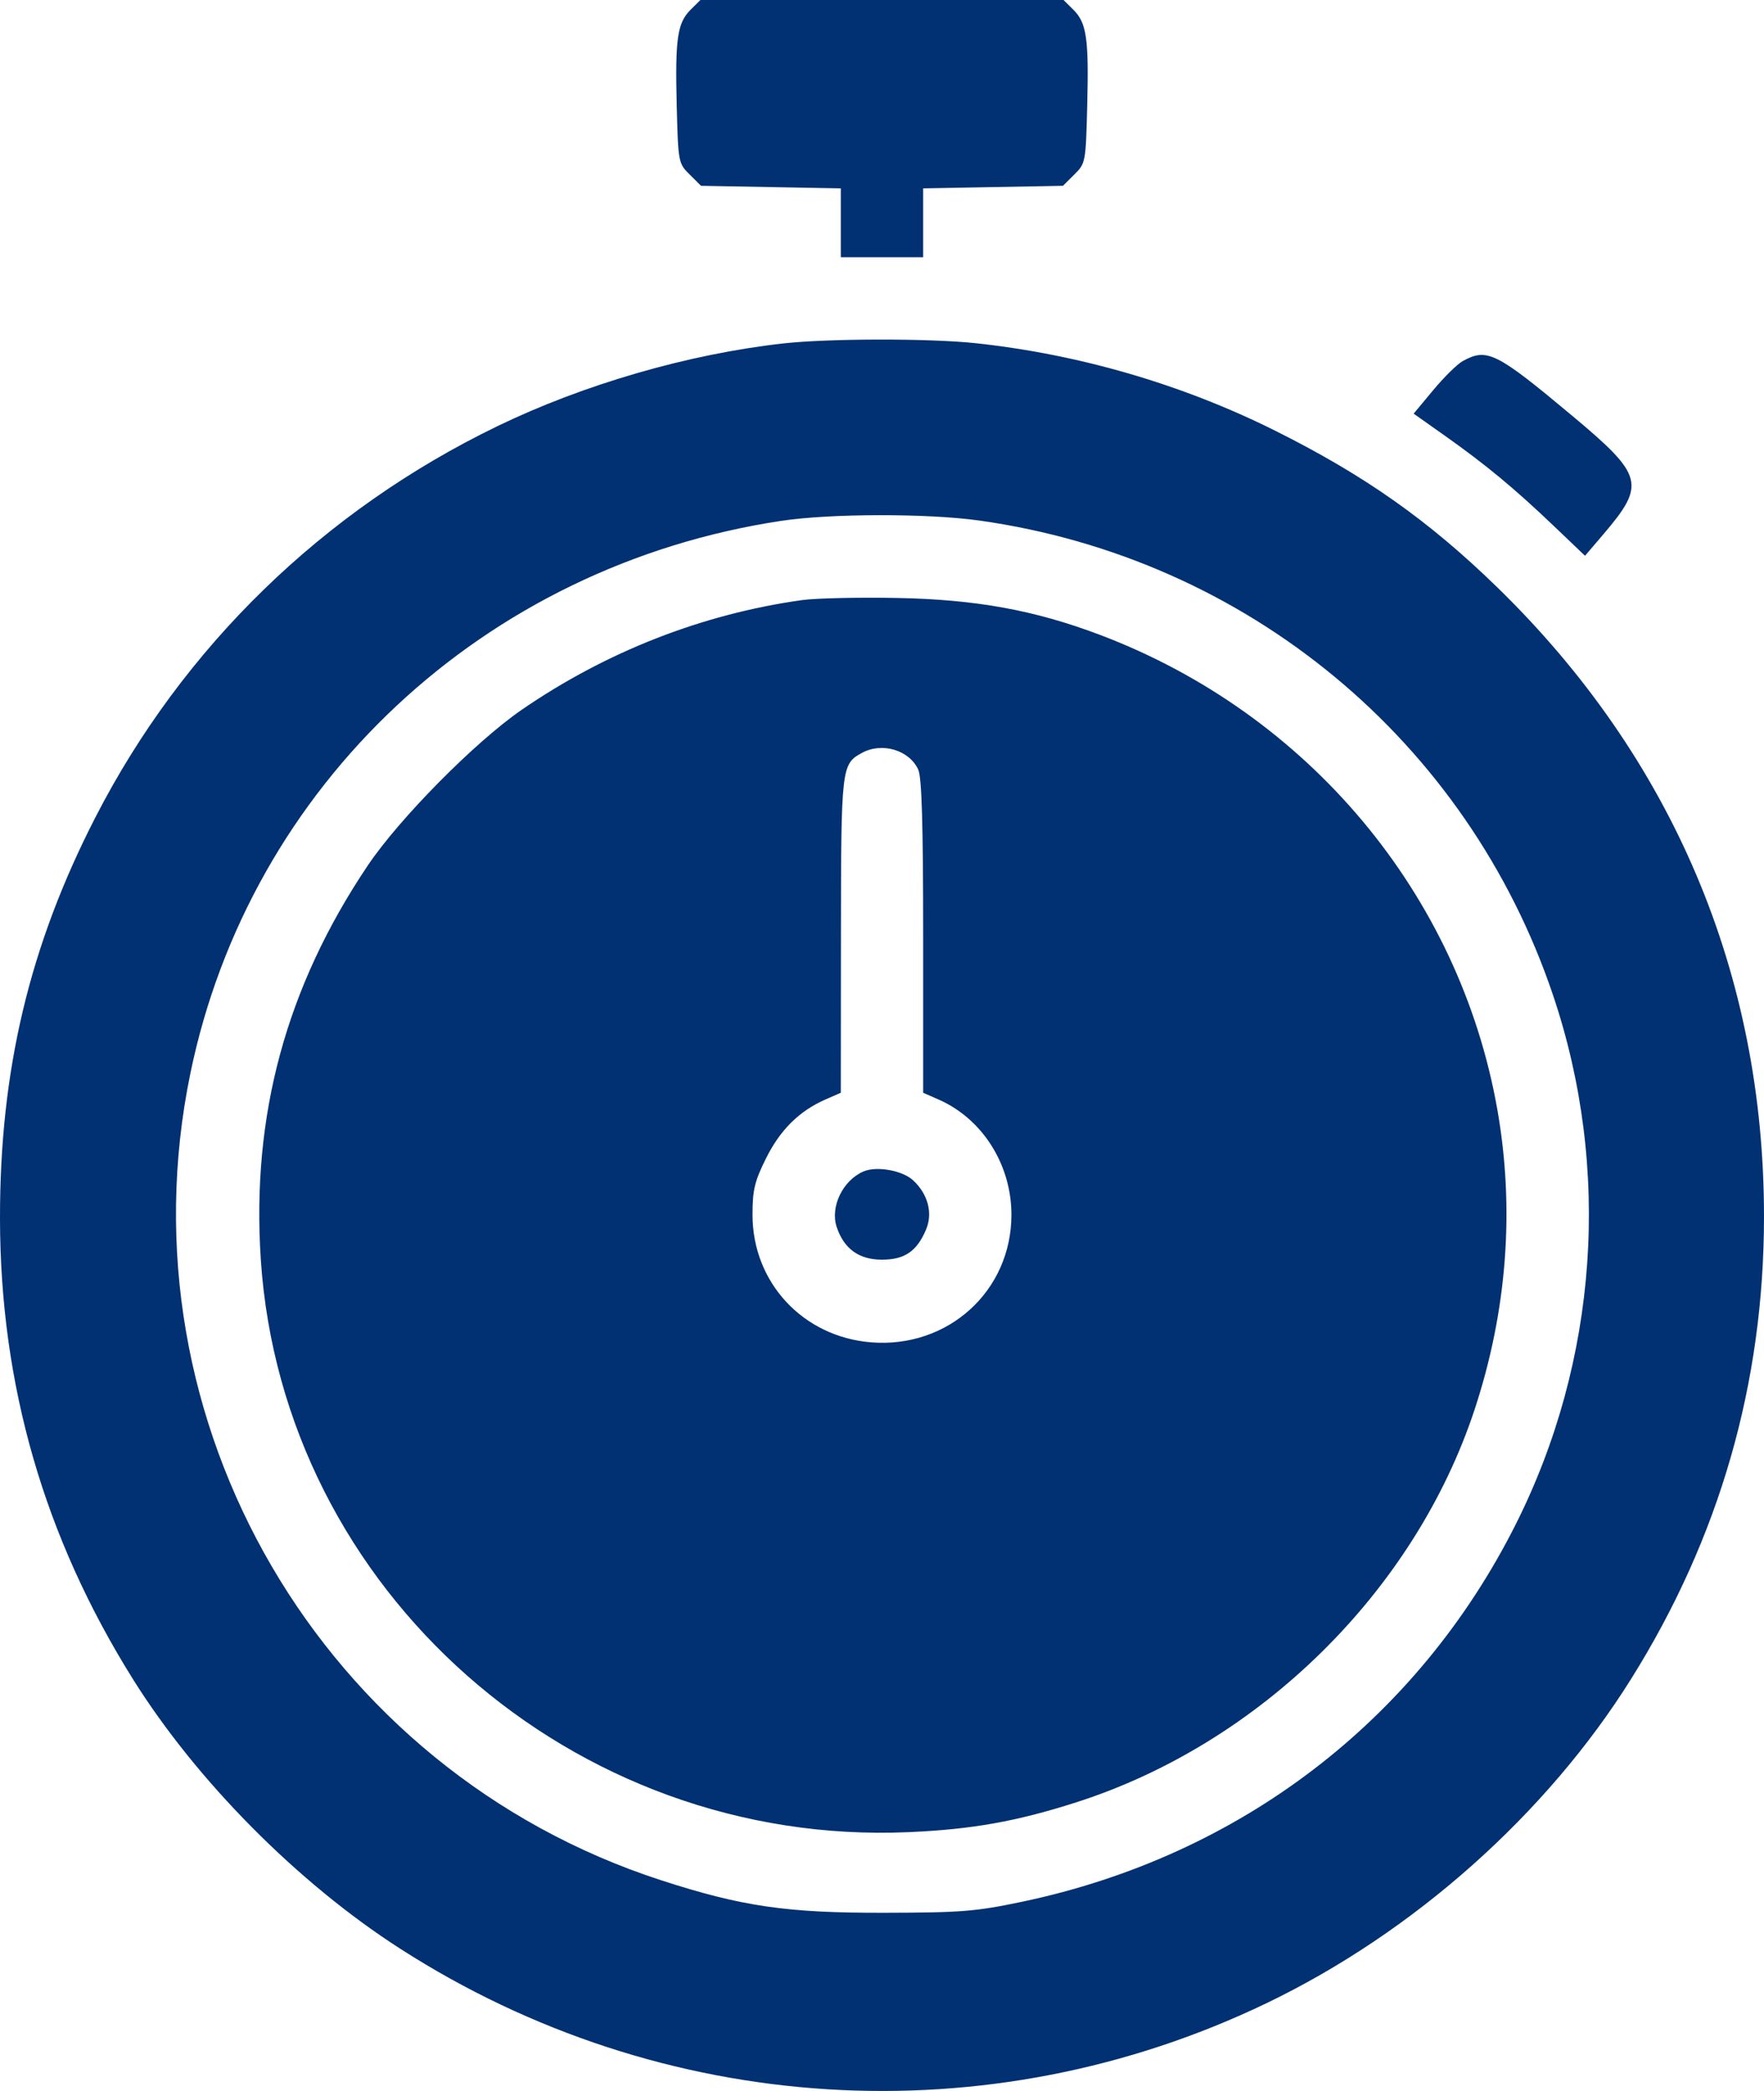 <?xml version="1.0" encoding="UTF-8"?> <svg xmlns="http://www.w3.org/2000/svg" width="54" height="64" viewBox="0 0 54 64" fill="none"><path fill-rule="evenodd" clip-rule="evenodd" d="M21.141 0.298C20.734 0.702 20.665 1.179 20.716 3.238C20.76 4.964 20.766 5 21.11 5.34L21.459 5.687L23.599 5.726L25.739 5.766V6.82V7.874H26.999H28.26V6.82V5.766L30.4 5.726L32.54 5.687L32.889 5.34C33.232 5 33.239 4.964 33.282 3.238C33.334 1.179 33.265 0.702 32.858 0.298L32.557 0H26.999H21.442L21.141 0.298ZM23.974 10.512C21.074 10.836 17.868 11.765 15.221 13.047C9.893 15.628 5.601 19.802 2.928 25.002C0.902 28.942 -0.007 32.762 4.07766e-05 37.307C0.008 42.397 1.352 47.05 4.069 51.394C6.015 54.504 9.117 57.634 12.253 59.647C20.262 64.792 30.248 65.416 38.784 61.307C43.278 59.143 47.347 55.523 49.935 51.384C52.642 47.056 53.998 42.341 54 37.244C54.003 29.812 51.197 23.194 45.828 17.97C43.727 15.925 41.769 14.546 39.022 13.176C36.192 11.765 33.043 10.846 29.872 10.505C28.462 10.353 25.356 10.357 23.974 10.512ZM44.781 11.05C44.613 11.142 44.205 11.543 43.875 11.94L43.275 12.661L44.244 13.346C45.483 14.223 46.359 14.948 47.56 16.094L48.521 17.011L49.087 16.348C50.386 14.824 50.315 14.553 48.128 12.725C45.805 10.783 45.524 10.642 44.781 11.05ZM23.911 15.943C14.809 17.318 7.642 24.026 5.824 32.871C3.635 43.522 9.858 54.179 20.234 57.549C22.707 58.352 24.075 58.552 27.062 58.546C29.439 58.541 29.871 58.506 31.298 58.206C37.955 56.805 43.379 52.659 46.397 46.663C48.918 41.655 49.334 35.773 47.542 30.46C44.916 22.671 38.168 17.087 29.989 15.934C28.399 15.71 25.427 15.714 23.911 15.943ZM24.541 18.369C21.494 18.797 18.552 19.949 15.971 21.725C14.55 22.702 12.227 25.051 11.259 26.49C8.761 30.205 7.692 34.143 7.984 38.556C8.655 48.684 17.536 56.53 27.819 56.078C29.756 55.993 31.113 55.752 32.941 55.167C38.572 53.365 43.312 48.691 45.143 43.137C46.139 40.116 46.373 36.989 45.834 33.944C44.666 27.358 40.044 21.843 33.673 19.432C31.667 18.673 29.865 18.346 27.441 18.302C26.262 18.28 24.957 18.31 24.541 18.369ZM26.383 23.046C25.758 23.389 25.748 23.475 25.743 28.628L25.739 33.447L25.266 33.654C24.464 34.007 23.881 34.585 23.448 35.458C23.099 36.16 23.036 36.424 23.036 37.182C23.036 39.257 24.584 40.92 26.67 41.086C29.025 41.274 30.962 39.511 30.962 37.182C30.962 35.647 30.077 34.245 28.732 33.654L28.26 33.447V28.665C28.26 25.224 28.218 23.791 28.109 23.555C27.833 22.955 26.998 22.708 26.383 23.046ZM26.432 35.856C25.798 36.13 25.408 36.94 25.613 37.556C25.835 38.223 26.296 38.556 26.996 38.556C27.691 38.556 28.063 38.304 28.346 37.64C28.562 37.135 28.411 36.553 27.953 36.127C27.627 35.824 26.835 35.682 26.432 35.856Z" fill="#013172"></path></svg> 